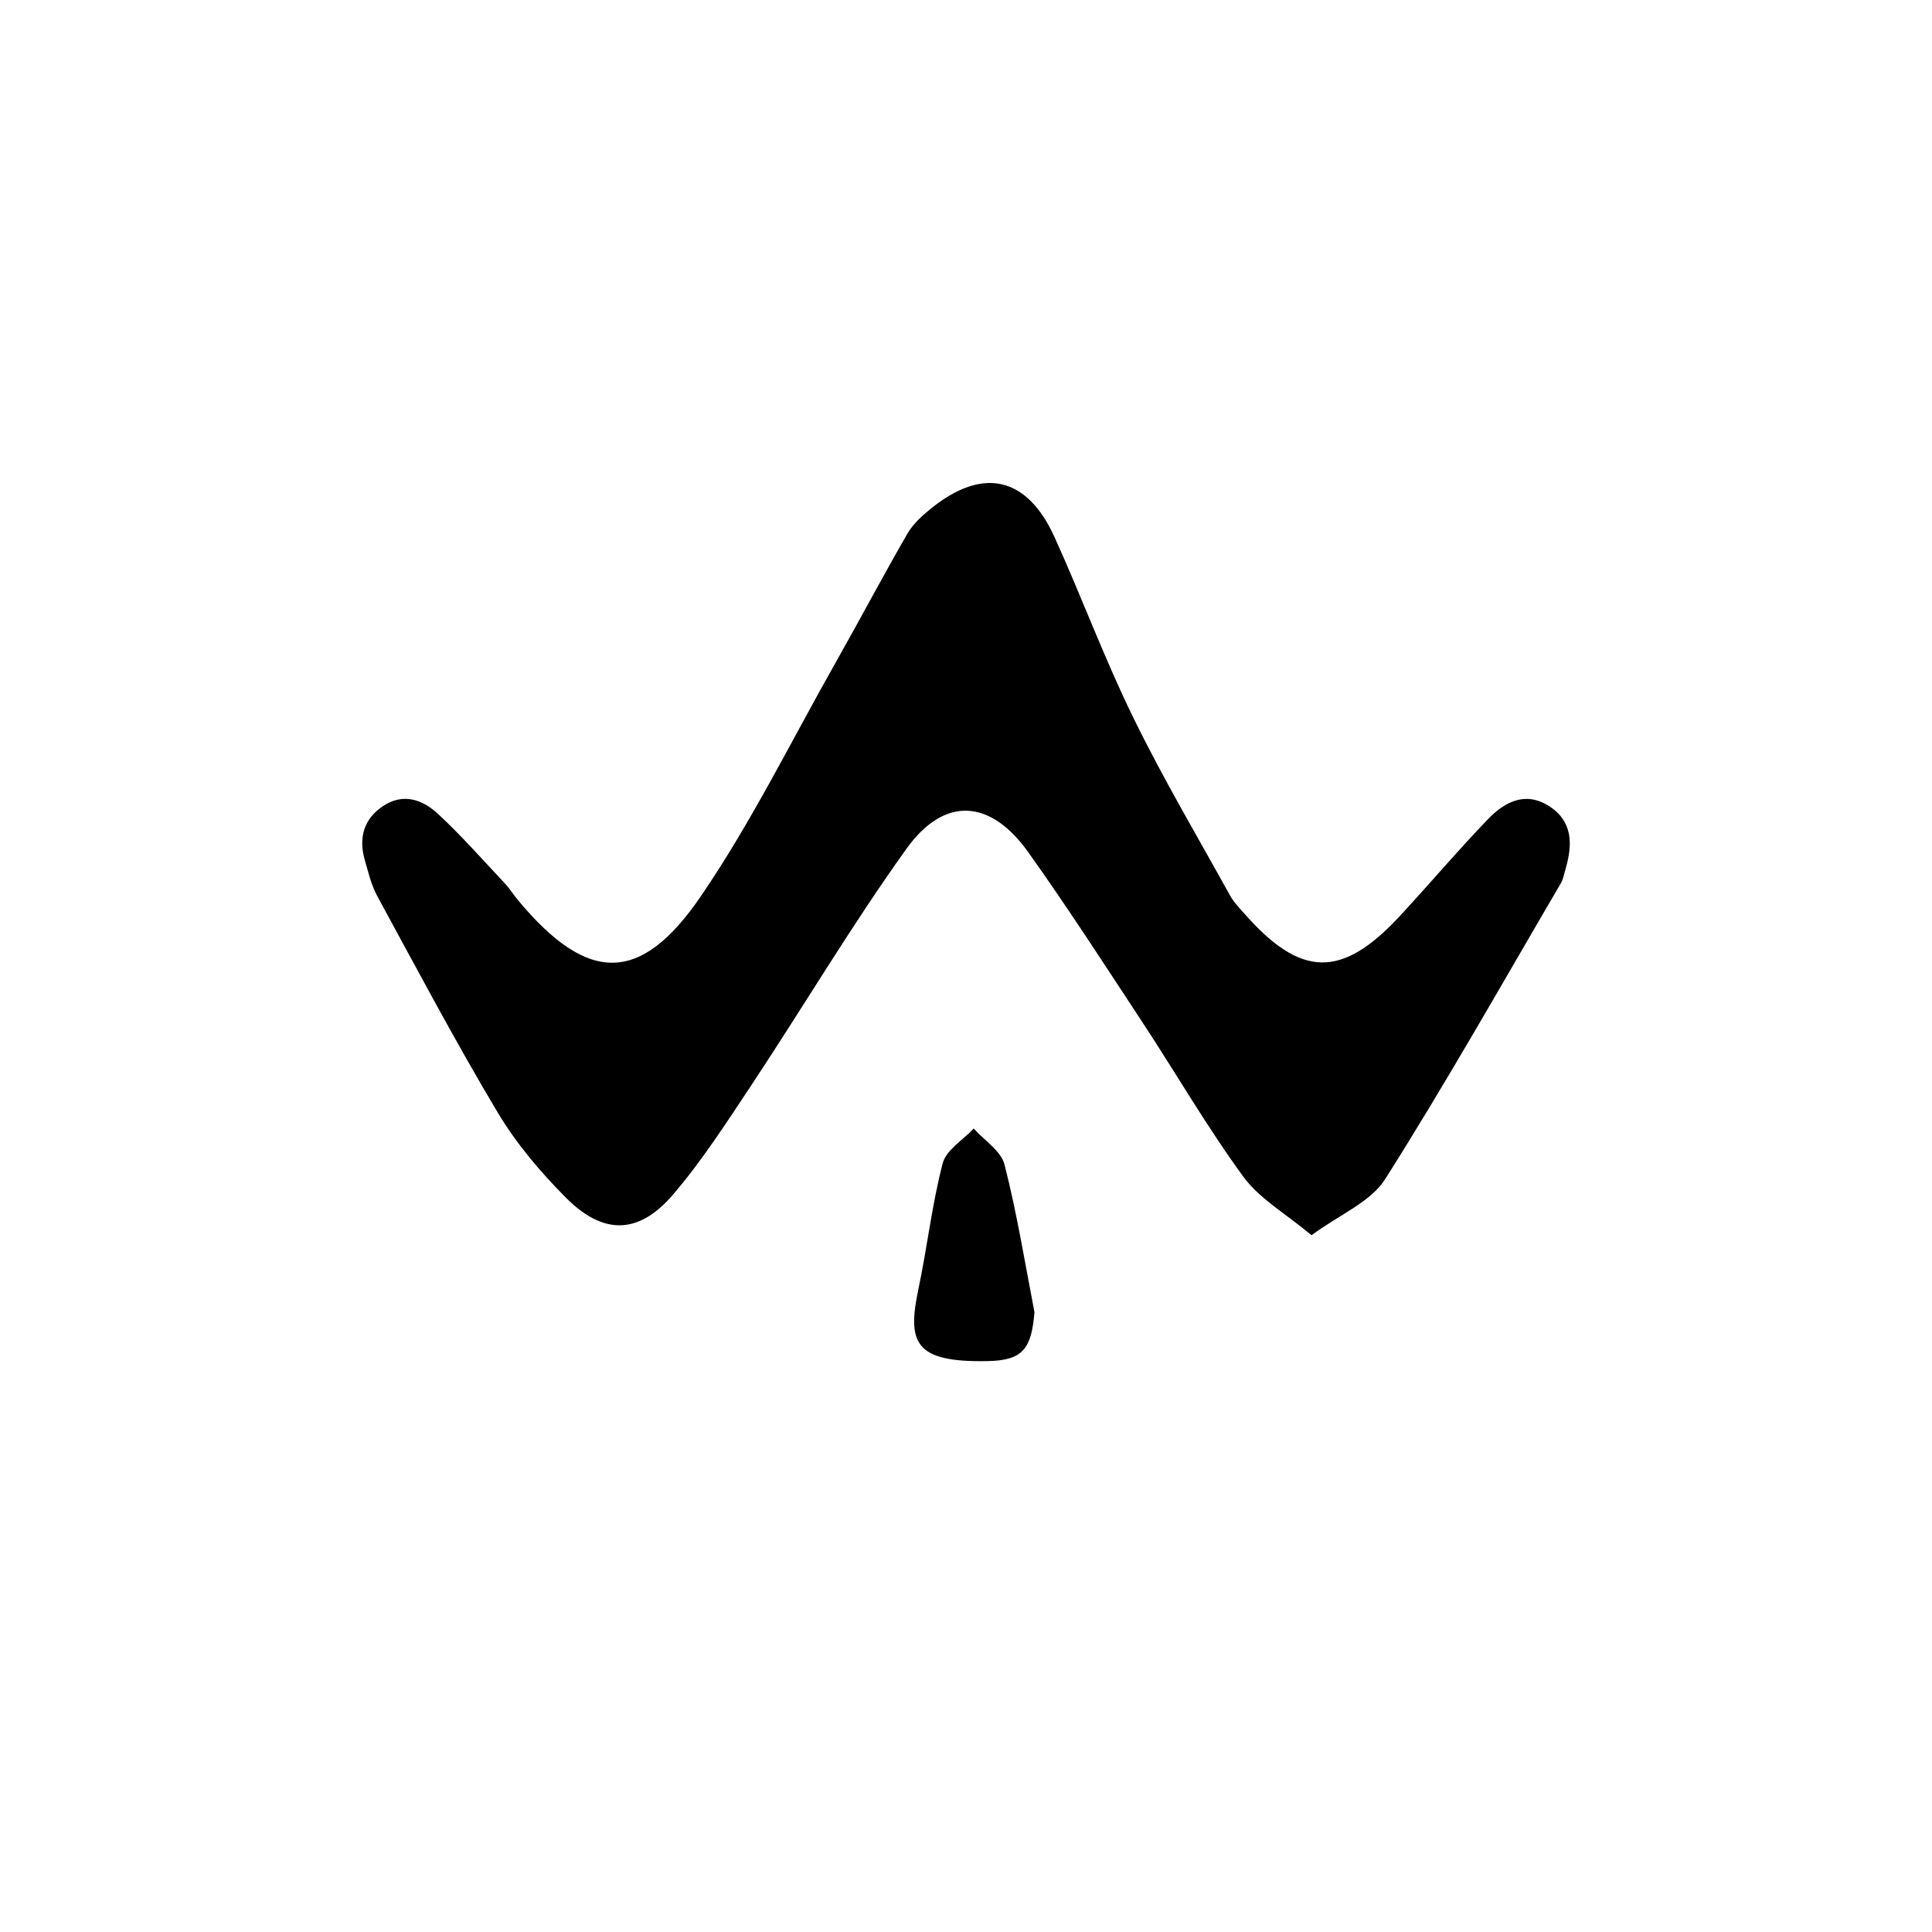 <svg width="16" height="16" viewBox="0 0 16 16" fill="none" xmlns="http://www.w3.org/2000/svg">
<rect width="16" height="16" fill="white"/>
<path d="M10.861 10.229C10.644 10.048 10.43 9.927 10.297 9.745C9.999 9.338 9.745 8.898 9.467 8.475C9.155 8.001 8.847 7.523 8.518 7.061C8.203 6.617 7.822 6.591 7.507 7.029C7.058 7.655 6.663 8.321 6.237 8.965C6.026 9.282 5.819 9.607 5.573 9.894C5.288 10.226 4.996 10.229 4.687 9.919C4.476 9.707 4.277 9.472 4.124 9.217C3.773 8.63 3.453 8.025 3.126 7.424C3.075 7.332 3.051 7.225 3.021 7.123C2.969 6.941 3.011 6.784 3.17 6.677C3.339 6.563 3.5 6.622 3.628 6.741C3.822 6.921 3.998 7.121 4.179 7.314C4.222 7.359 4.254 7.413 4.295 7.461C4.866 8.143 5.303 8.157 5.805 7.421C6.228 6.801 6.563 6.117 6.935 5.461C7.131 5.114 7.317 4.761 7.517 4.416C7.565 4.334 7.642 4.266 7.717 4.206C8.143 3.865 8.507 3.948 8.734 4.45C8.958 4.944 9.147 5.456 9.385 5.942C9.63 6.444 9.915 6.925 10.185 7.413C10.214 7.467 10.258 7.513 10.3 7.56C10.771 8.098 11.11 8.107 11.592 7.587C11.838 7.322 12.072 7.044 12.324 6.783C12.458 6.644 12.627 6.552 12.821 6.671C13.023 6.795 13.026 6.986 12.967 7.19C12.954 7.233 12.947 7.28 12.925 7.317C12.445 8.136 11.979 8.963 11.472 9.764C11.352 9.954 11.096 10.057 10.861 10.23V10.229Z" fill="black"/>
<path d="M8.567 10.867C8.542 11.173 8.468 11.267 8.178 11.272C7.57 11.284 7.513 11.117 7.606 10.675C7.679 10.329 7.718 9.975 7.807 9.634C7.836 9.523 7.975 9.441 8.064 9.346C8.152 9.445 8.29 9.531 8.319 9.645C8.422 10.047 8.488 10.459 8.567 10.867Z" fill="black"/>
</svg>
